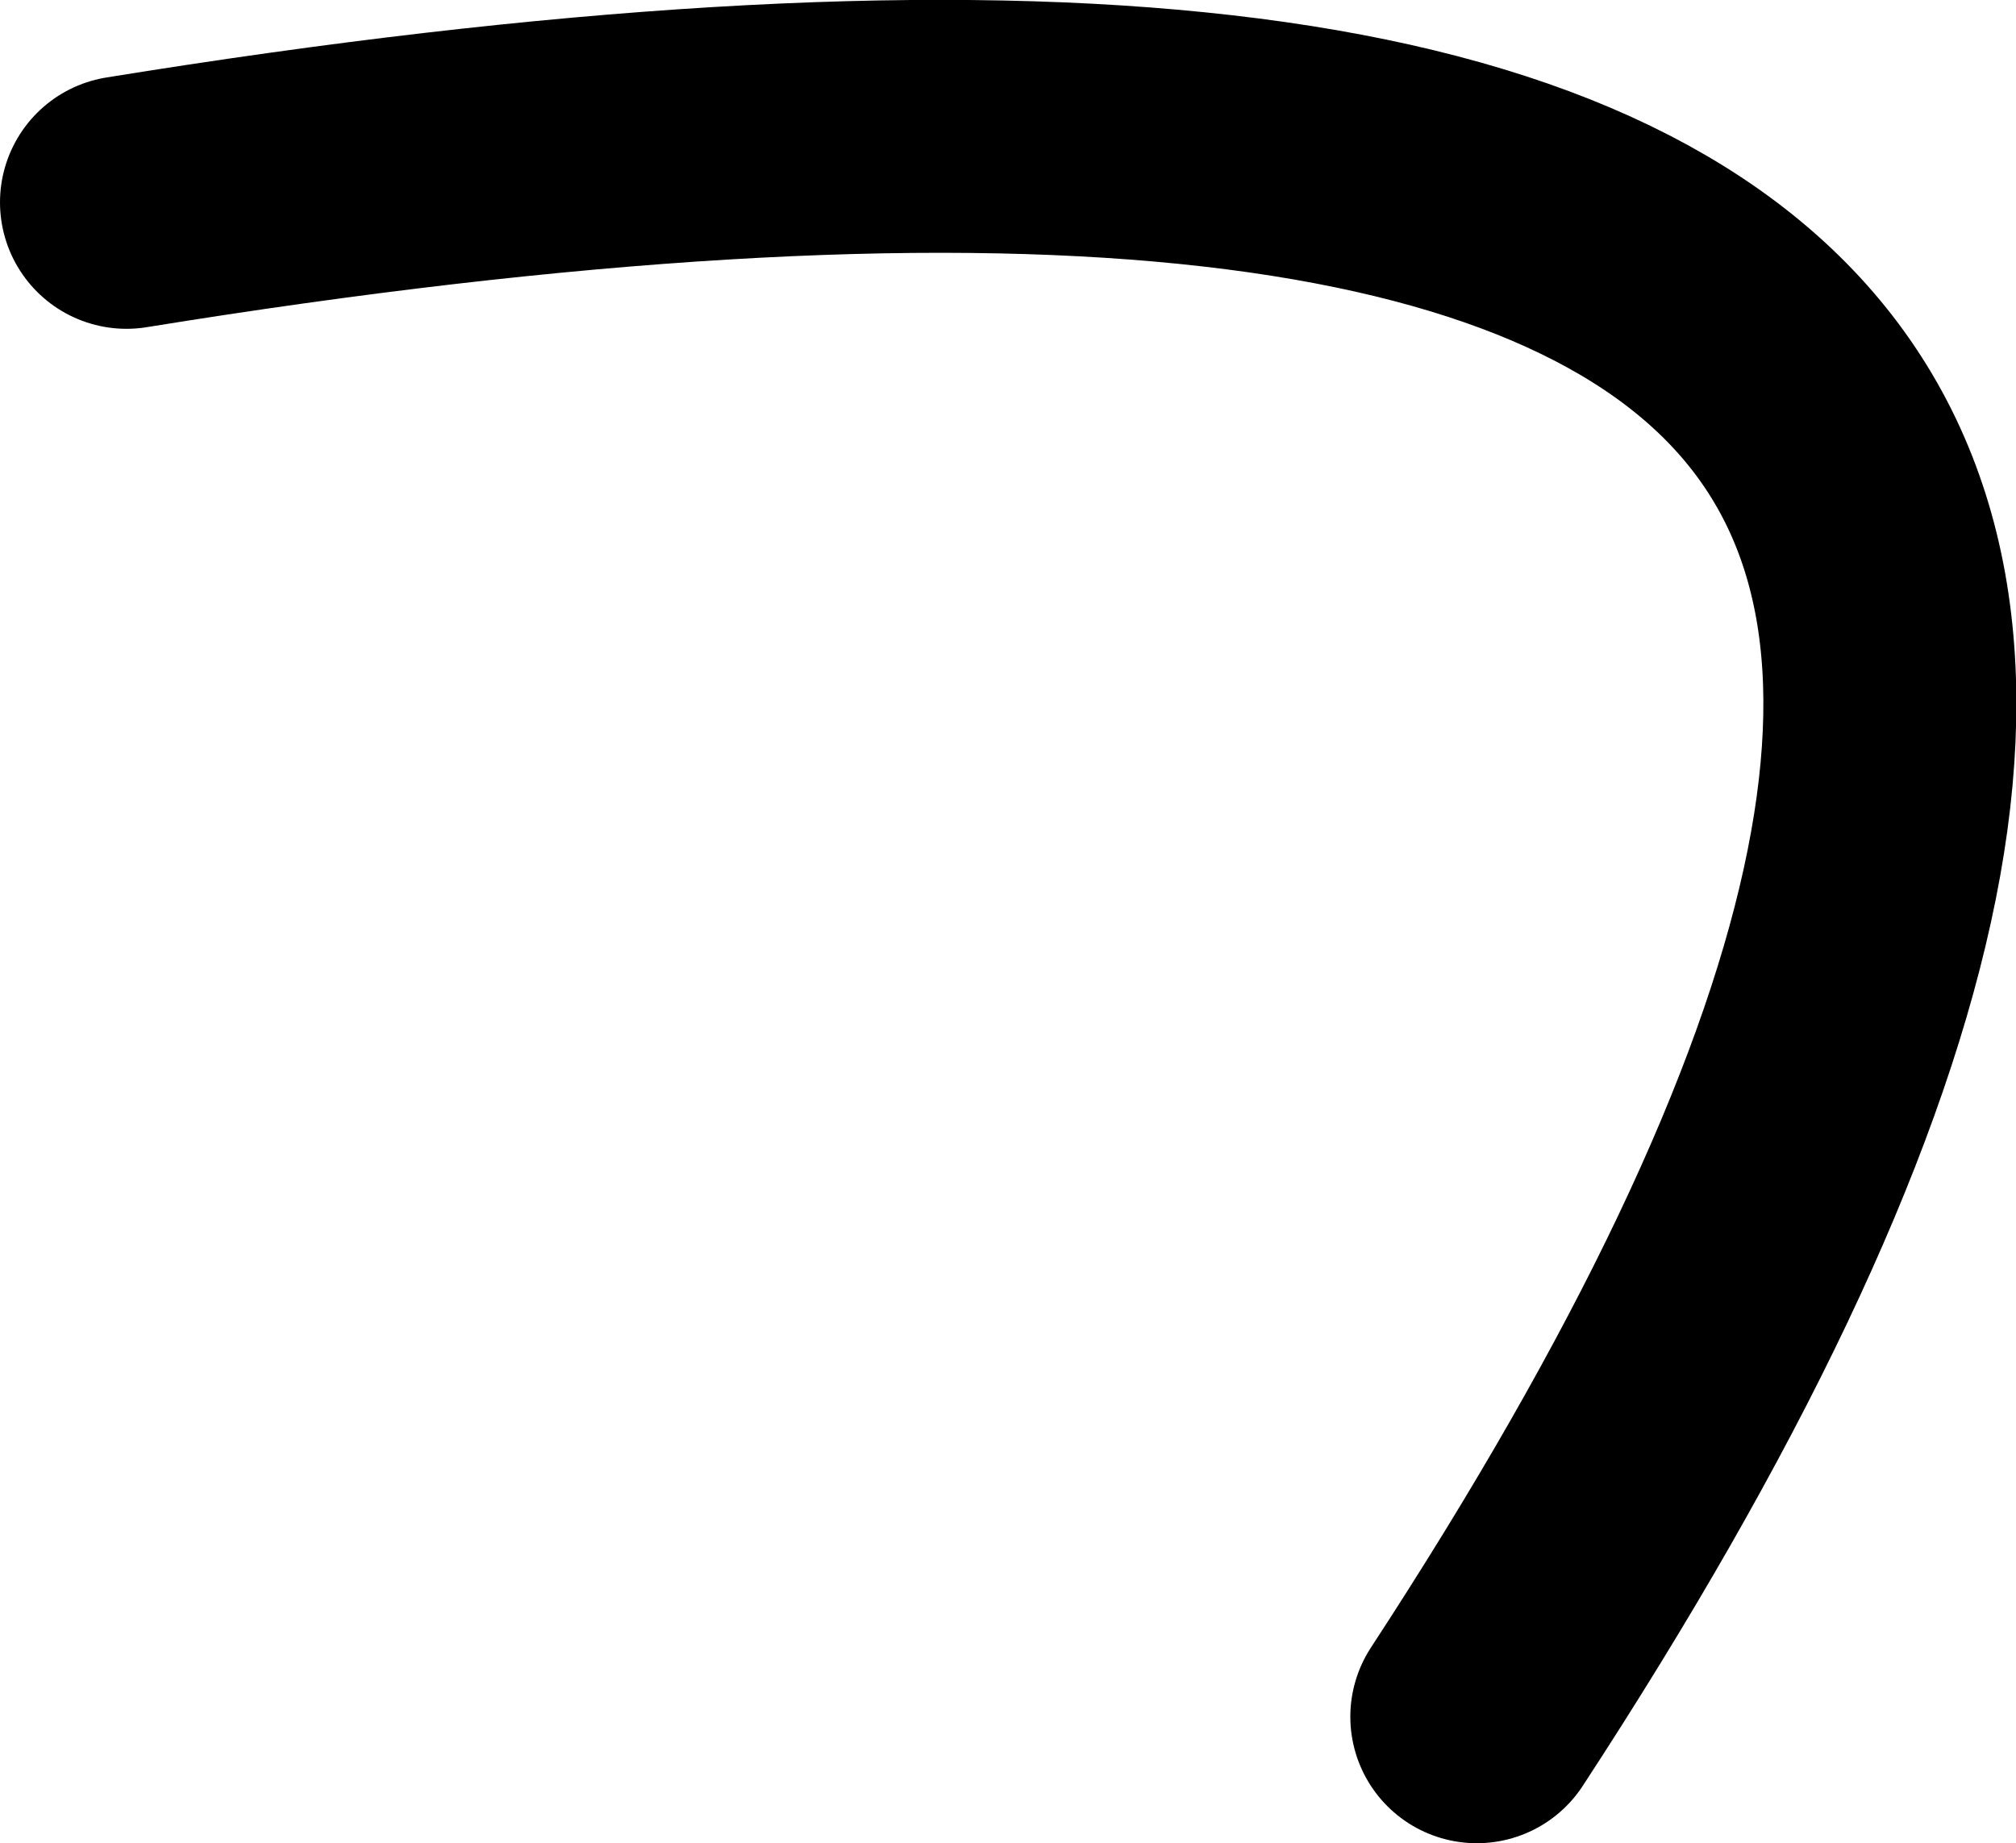 <?xml version="1.0" encoding="UTF-8" standalone="no"?>
<svg xmlns:xlink="http://www.w3.org/1999/xlink" height="58.3px" width="63.75px" xmlns="http://www.w3.org/2000/svg">
  <g transform="matrix(1.0, 0.0, 0.0, 1.0, -12.35, 101.1)">
    <path d="M16.35 -94.7 Q99.1 -108.1 59.05 -46.8" fill="none" stroke="#000000" stroke-linecap="round" stroke-linejoin="round" stroke-width="8.0"/>
  </g>
</svg>
